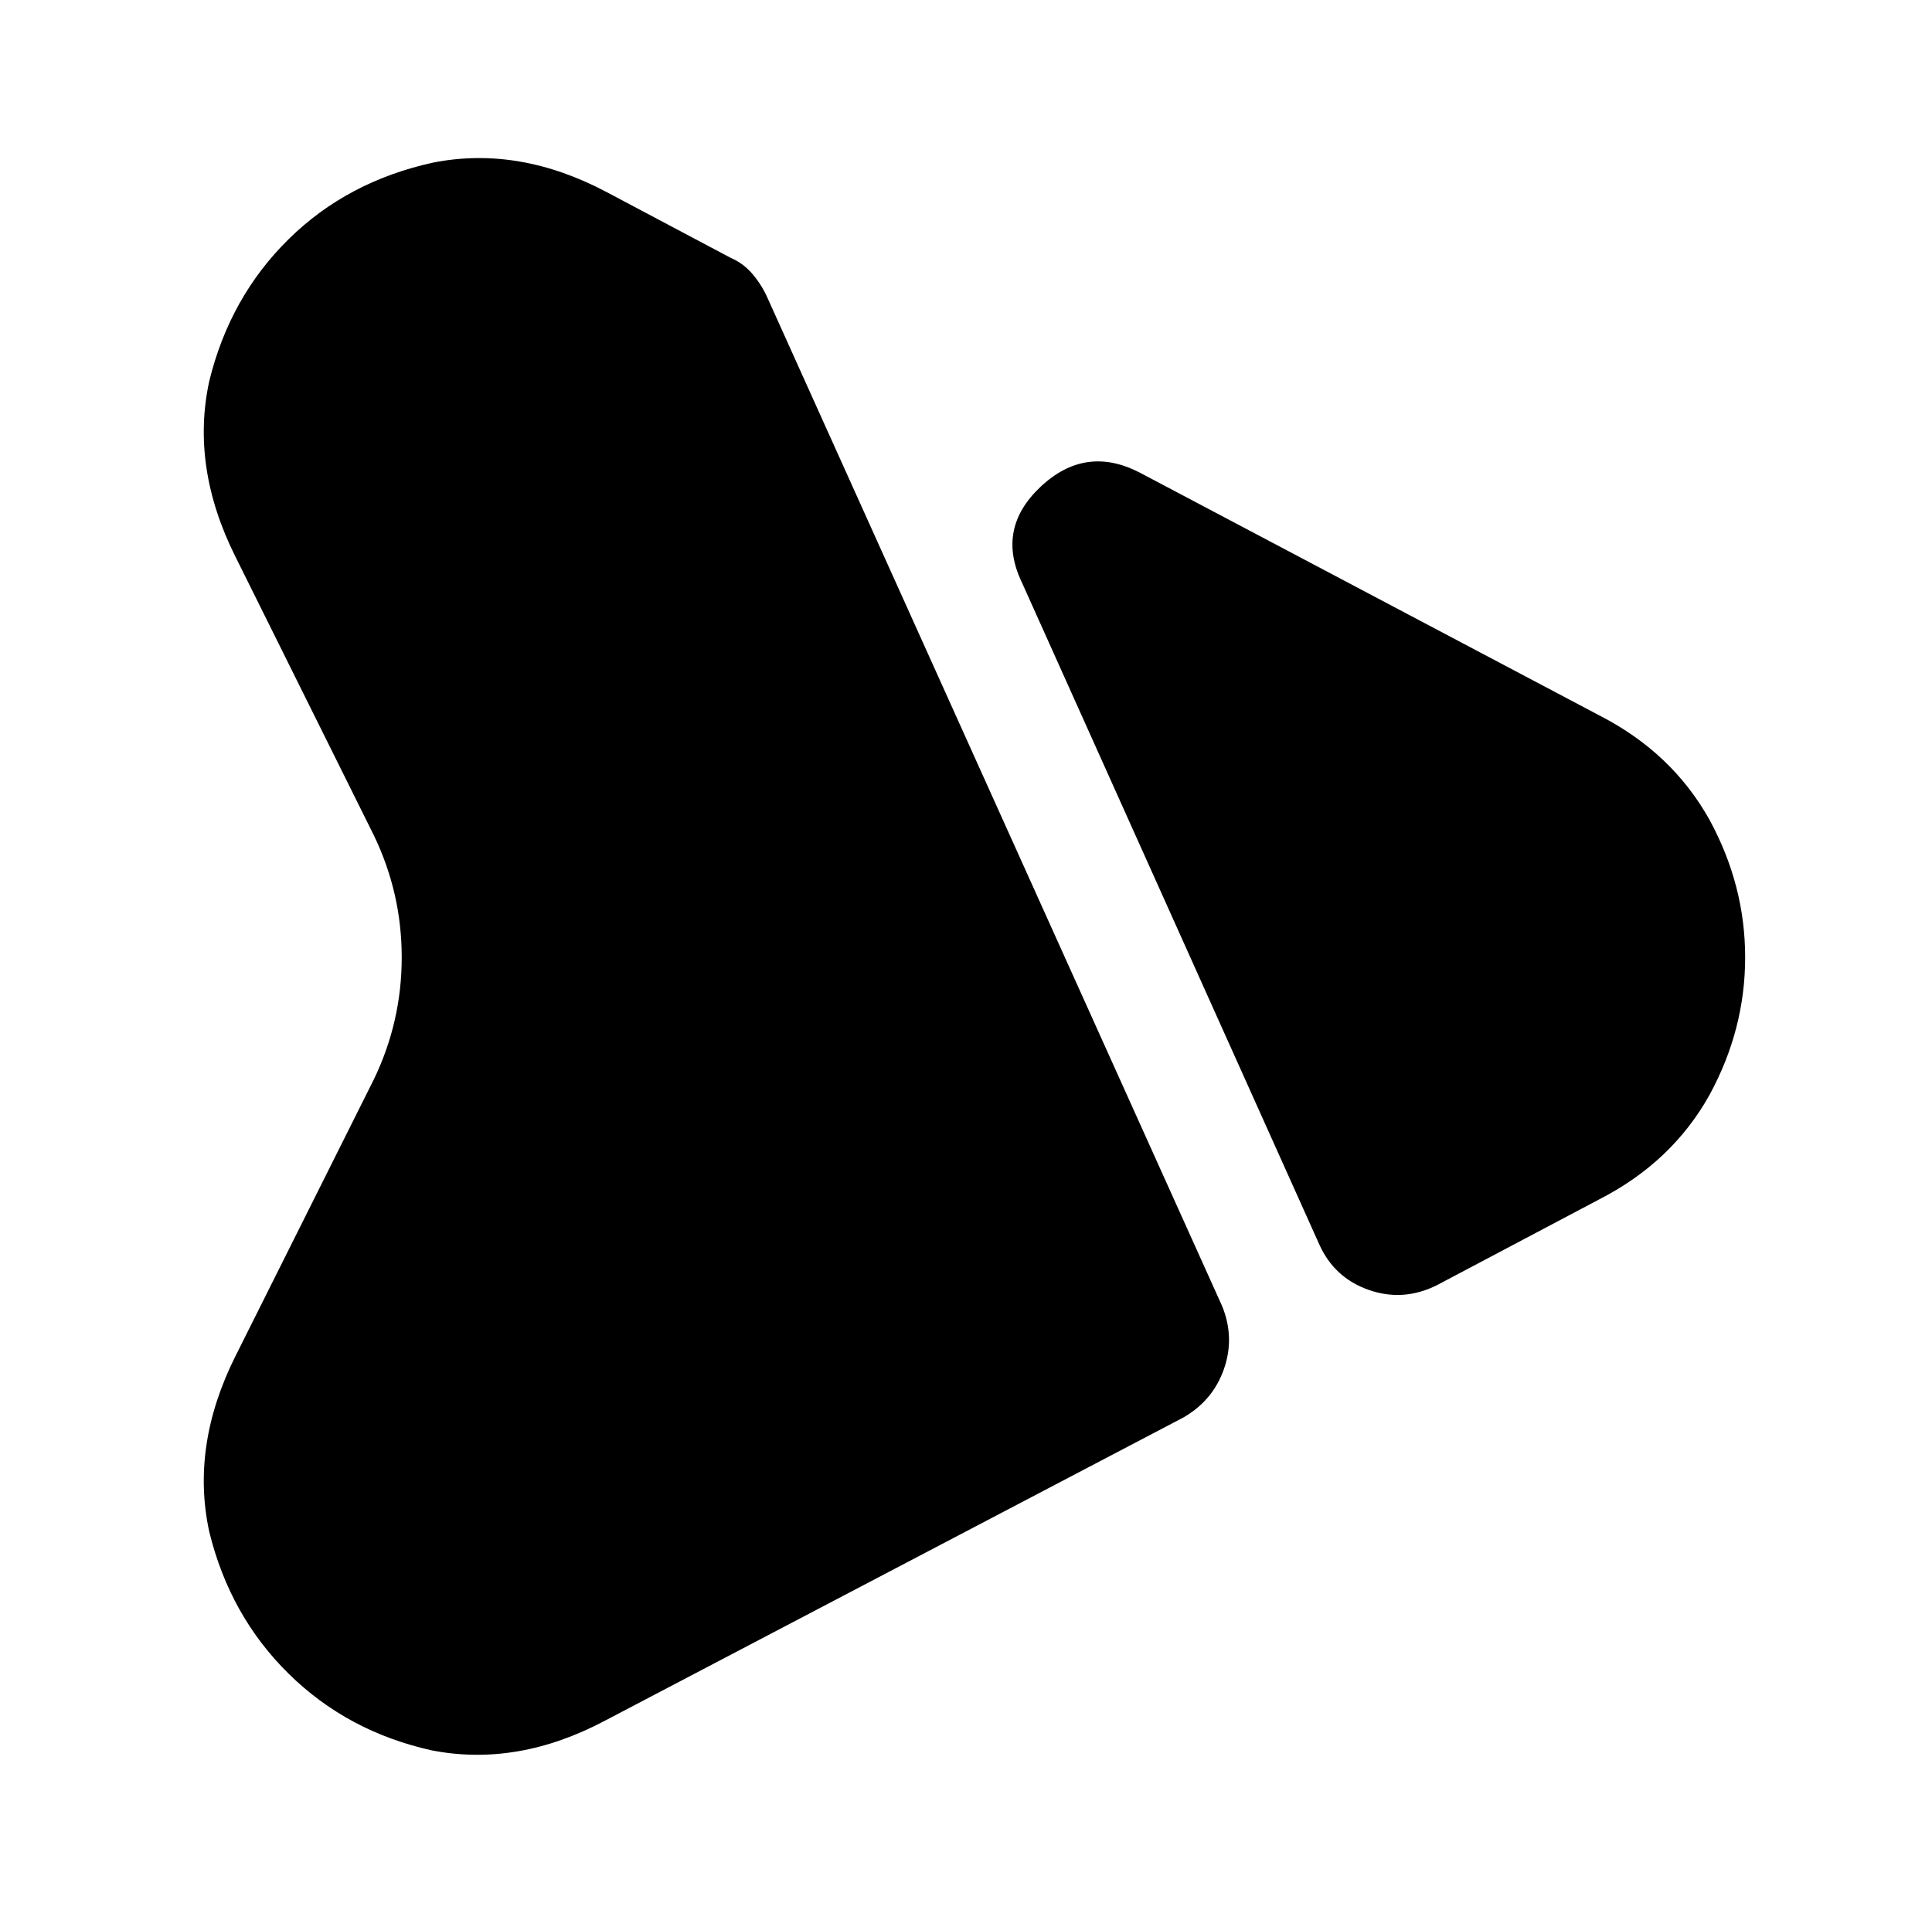 <?xml version="1.0" standalone="no"?>
<!DOCTYPE svg PUBLIC "-//W3C//DTD SVG 1.1//EN" "http://www.w3.org/Graphics/SVG/1.1/DTD/svg11.dtd" >
<svg xmlns="http://www.w3.org/2000/svg" xmlns:xlink="http://www.w3.org/1999/xlink" version="1.1" viewBox="-10 0 1034 1024">
   <path fill="currentColor"
d="M116 726l74 -148q15 -31 15 -65.5t-15 -65.5l-74 -149q-24 -48 -14 -94q11 -45 42.5 -76t77.5 -41q46 -9 93 16l66 35q7 3 12 9t8 13l243 539q7 17 1 34t-22 26l-309 162q-47 25 -93 16q-45 -10 -76.5 -41t-42.5 -76q-10 -46 14 -94v0zM696 666l-159 -354
q-14 -29 10 -51.5t53 -7.5l246 130q39 20 59 56q19 35 19 73.5t-19 73.5q-20 36 -59 56l-87 46q-18 9 -36.5 2.5t-26.5 -24.5v0z" />
</svg>
